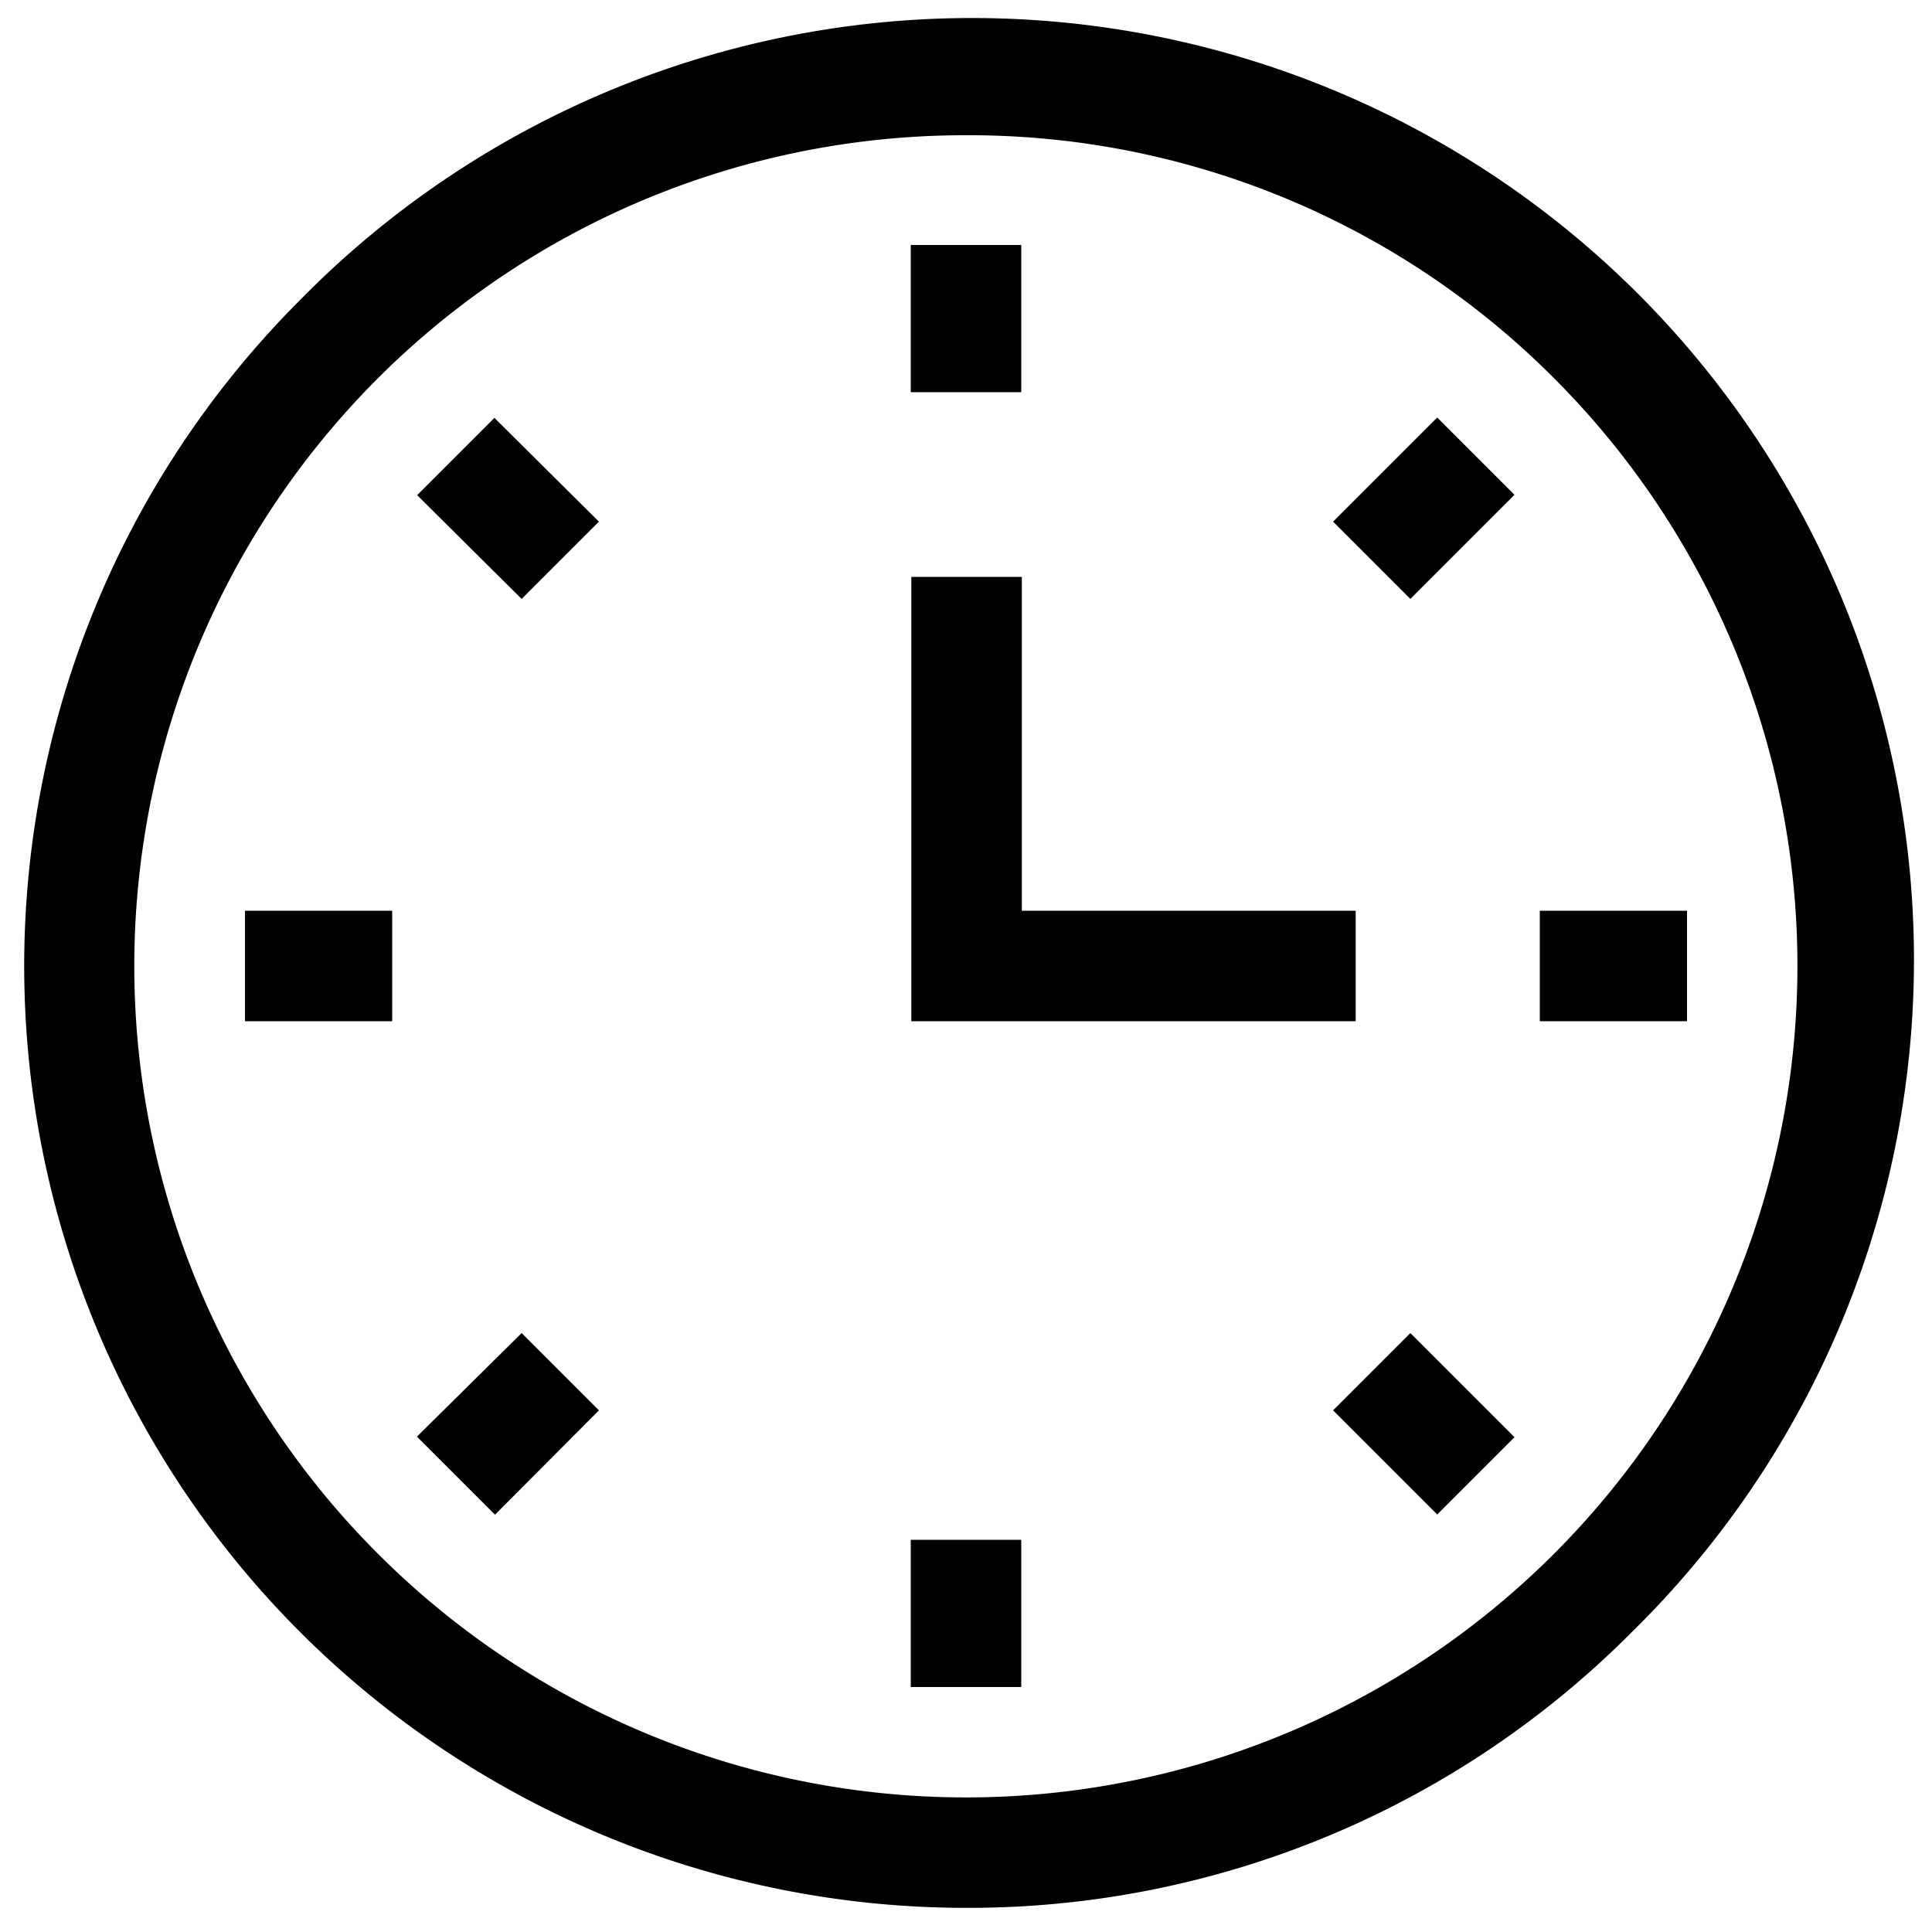 <svg id="圖層_1" data-name="圖層 1" xmlns="http://www.w3.org/2000/svg" viewBox="0 0 100 100"><path d="M50,98.75A48.75,48.75,0,0,1,15.53,15.53,48.75,48.75,0,1,1,84.47,84.47,48.41,48.41,0,0,1,50,98.75ZM50,7A43,43,0,0,0,19.57,80.43,43,43,0,1,0,80.43,19.57,42.74,42.74,0,0,0,50,7Z"/><path d="M47.14,12.68h5.72V20.3H47.14Z"/><path d="M69,27l5.39-5.39,4,4L73,31Z"/><path d="M79.7,47.14h7.62v5.72H79.7Z"/><path d="M69,73l4-4,5.39,5.39-4,4Z"/><path d="M47.14,79.7h5.72v7.62H47.14Z"/><path d="M21.58,74.36,27,69l4,4L25.62,78.4Z"/><path d="M12.68,47.14H20.3v5.72H12.68Z"/><path d="M21.59,25.63l4-4L31,27l-4,4Z"/><path d="M70.17,52.86h-23v-23h5.72V47.14H70.17Z"/></svg>